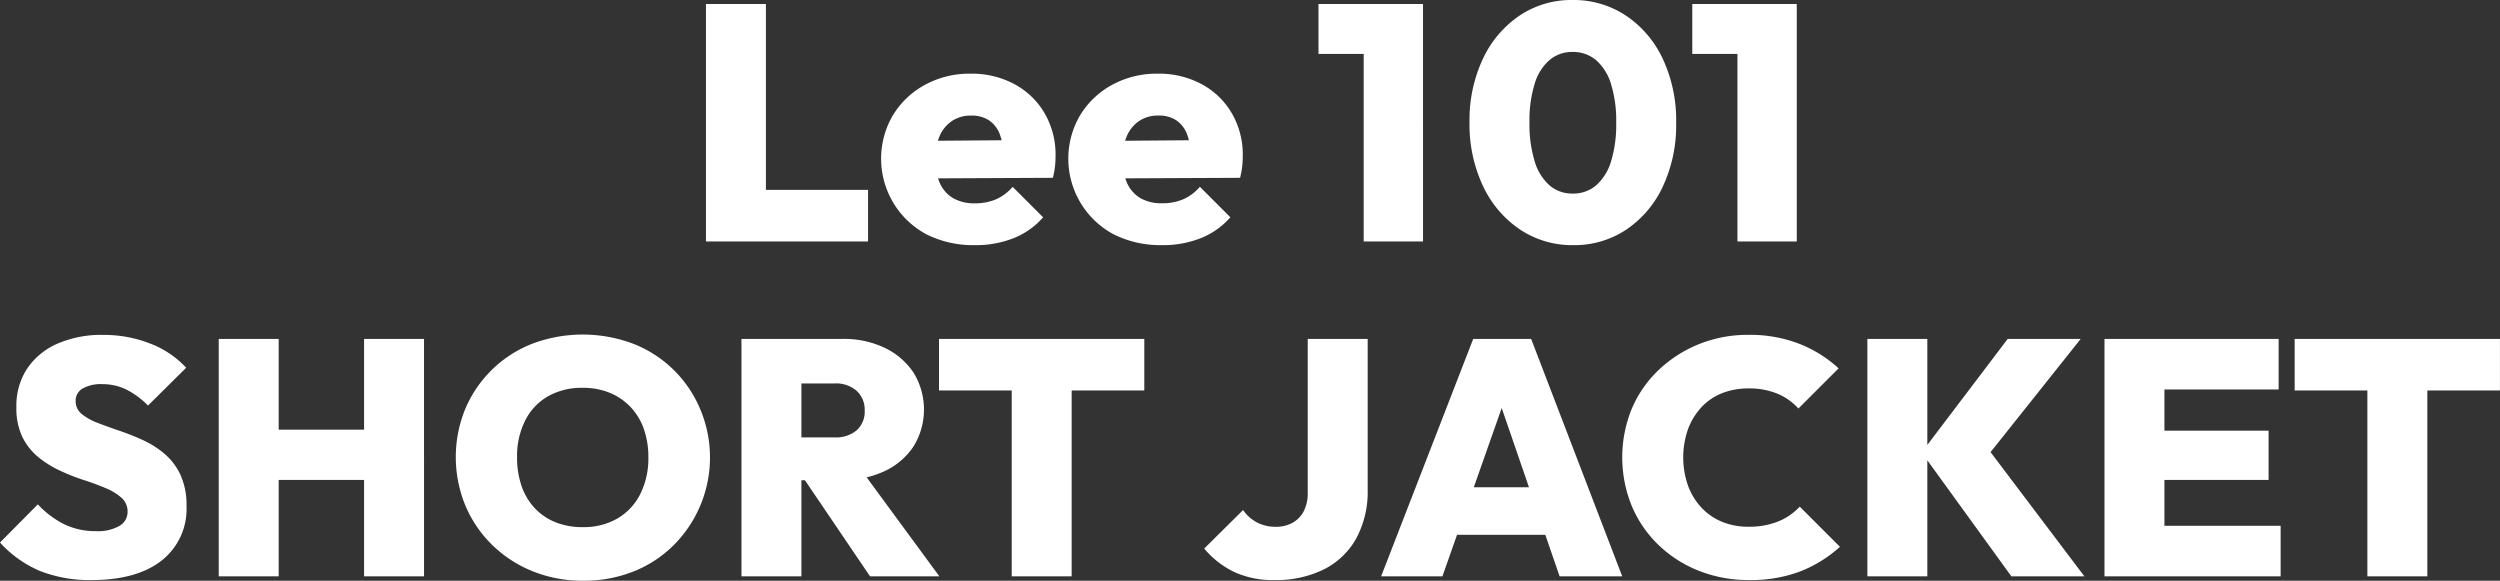 <svg xmlns="http://www.w3.org/2000/svg" width="261.275" height="60.69" viewBox="0 0 261.275 60.69">
  <rect x="0" y="0" width="261.275" height="60.69" fill="#333333" stroke="none"/>
  <path id="パス_1693" data-name="パス 1693" d="M284.52,35V10.185h6.265V35Zm4.97,0V29.61h11.97V35Zm23.135.385a10.915,10.915,0,0,1-5.075-1.137,8.967,8.967,0,0,1-3.5-12.425,8.861,8.861,0,0,1,3.342-3.185,9.7,9.7,0,0,1,4.777-1.173,9.423,9.423,0,0,1,4.6,1.1,8.069,8.069,0,0,1,3.15,3.045,8.6,8.6,0,0,1,1.137,4.428q0,.525-.052,1.067a8.629,8.629,0,0,1-.228,1.243l-15.085.07V24.5l12.67-.1-2.73,1.715a6.642,6.642,0,0,0-.42-2.363,3.054,3.054,0,0,0-1.12-1.417,3.276,3.276,0,0,0-1.855-.49,3.513,3.513,0,0,0-2,.56,3.616,3.616,0,0,0-1.295,1.575,5.965,5.965,0,0,0-.455,2.45,5.8,5.8,0,0,0,.49,2.5,3.445,3.445,0,0,0,1.4,1.558,4.419,4.419,0,0,0,2.24.525,5.513,5.513,0,0,0,2.223-.42,4.933,4.933,0,0,0,1.733-1.3l3.185,3.185a8.071,8.071,0,0,1-3.062,2.17A10.718,10.718,0,0,1,312.625,35.385Zm19.565,0a10.915,10.915,0,0,1-5.075-1.137,8.967,8.967,0,0,1-3.5-12.425,8.861,8.861,0,0,1,3.342-3.185,9.7,9.7,0,0,1,4.777-1.173,9.423,9.423,0,0,1,4.6,1.1,8.069,8.069,0,0,1,3.15,3.045,8.6,8.6,0,0,1,1.137,4.428q0,.525-.052,1.067a8.629,8.629,0,0,1-.228,1.243l-15.085.07V24.5l12.67-.1L335.2,26.11a6.642,6.642,0,0,0-.42-2.363,3.054,3.054,0,0,0-1.12-1.417,3.276,3.276,0,0,0-1.855-.49,3.513,3.513,0,0,0-2,.56,3.616,3.616,0,0,0-1.295,1.575,5.965,5.965,0,0,0-.455,2.45,5.8,5.8,0,0,0,.49,2.5,3.445,3.445,0,0,0,1.4,1.558,4.419,4.419,0,0,0,2.24.525,5.513,5.513,0,0,0,2.223-.42,4.933,4.933,0,0,0,1.733-1.3l3.185,3.185a8.071,8.071,0,0,1-3.062,2.17A10.718,10.718,0,0,1,332.19,35.385ZM353.26,35V10.185h6.2V35Zm-4.725-19.6V10.185h10.57V15.4ZM375.17,35.385a9.828,9.828,0,0,1-5.565-1.627,11.189,11.189,0,0,1-3.868-4.532,15.061,15.061,0,0,1-1.417-6.685,15.022,15.022,0,0,1,1.4-6.632,11.137,11.137,0,0,1,3.832-4.515,9.686,9.686,0,0,1,5.513-1.628,9.888,9.888,0,0,1,5.6,1.628,11.086,11.086,0,0,1,3.85,4.515,15.191,15.191,0,0,1,1.4,6.7,15.106,15.106,0,0,1-1.4,6.667,11.009,11.009,0,0,1-3.833,4.5A9.762,9.762,0,0,1,375.17,35.385Zm-.07-5.39a3.67,3.67,0,0,0,2.45-.857,5.392,5.392,0,0,0,1.558-2.5,13.1,13.1,0,0,0,.542-4.06,12.968,12.968,0,0,0-.542-4.025,5.392,5.392,0,0,0-1.558-2.5,3.72,3.72,0,0,0-2.485-.858,3.619,3.619,0,0,0-2.38.84,5.271,5.271,0,0,0-1.557,2.485,12.967,12.967,0,0,0-.543,4.025,13.273,13.273,0,0,0,.543,4.077,5.393,5.393,0,0,0,1.557,2.52A3.621,3.621,0,0,0,375.1,29.995ZM392.32,35V10.185h6.2V35ZM387.6,15.4V10.185h10.57V15.4ZM220.33,70.385a14.135,14.135,0,0,1-5.408-.945,11.917,11.917,0,0,1-4.183-2.975l3.955-3.99a9.69,9.69,0,0,0,2.765,2.083,7.483,7.483,0,0,0,3.325.717,4.556,4.556,0,0,0,2.432-.543,1.679,1.679,0,0,0,.857-1.487,1.887,1.887,0,0,0-.63-1.452,5.776,5.776,0,0,0-1.662-1.015q-1.033-.438-2.275-.84a21.934,21.934,0,0,1-2.485-.98,10.8,10.8,0,0,1-2.275-1.417,6.3,6.3,0,0,1-1.663-2.1,6.924,6.924,0,0,1-.63-3.115,7.07,7.07,0,0,1,1.137-4.06,7.35,7.35,0,0,1,3.167-2.59,11.457,11.457,0,0,1,4.725-.91,13.262,13.262,0,0,1,4.97.91,10.009,10.009,0,0,1,3.745,2.52l-3.99,3.955a8.52,8.52,0,0,0-2.275-1.68,5.7,5.7,0,0,0-2.52-.56,3.849,3.849,0,0,0-2.03.455,1.44,1.44,0,0,0-.735,1.3,1.693,1.693,0,0,0,.63,1.365,5.982,5.982,0,0,0,1.662.927q1.033.4,2.275.823a25.823,25.823,0,0,1,2.467.98,9.739,9.739,0,0,1,2.257,1.435,6.476,6.476,0,0,1,1.663,2.2,7.476,7.476,0,0,1,.63,3.22,6.852,6.852,0,0,1-2.607,5.74Q225.02,70.385,220.33,70.385ZM233.6,70V45.185h6.265V70Zm15.19,0V45.185h6.265V70Zm-11.62-10.08V54.67h13.9v5.25ZM271.71,70.455a13.926,13.926,0,0,1-5.285-.98,13.009,13.009,0,0,1-4.217-2.73,12.6,12.6,0,0,1-2.818-4.113,13.3,13.3,0,0,1-.017-10.15,12.549,12.549,0,0,1,6.982-6.79,14.991,14.991,0,0,1,10.57,0,12.505,12.505,0,0,1,6.983,6.808,12.966,12.966,0,0,1-2.783,14.262,12.489,12.489,0,0,1-4.182,2.73A13.918,13.918,0,0,1,271.71,70.455Zm-.07-5.6a7.025,7.025,0,0,0,3.64-.91,6.143,6.143,0,0,0,2.38-2.555,8.359,8.359,0,0,0,.84-3.85,8.731,8.731,0,0,0-.473-2.94,6.418,6.418,0,0,0-1.383-2.292,6.263,6.263,0,0,0-2.17-1.487,7.308,7.308,0,0,0-2.835-.525,7.133,7.133,0,0,0-3.64.893,6.03,6.03,0,0,0-2.38,2.537,8.278,8.278,0,0,0-.84,3.815,9.11,9.11,0,0,0,.473,3.028,6.392,6.392,0,0,0,1.382,2.31,6.066,6.066,0,0,0,2.17,1.47A7.531,7.531,0,0,0,271.64,64.855Zm21.56-4.9v-4.48h4.725a3.379,3.379,0,0,0,2.363-.752,2.638,2.638,0,0,0,.822-2.048,2.707,2.707,0,0,0-.822-2.047,3.283,3.283,0,0,0-2.363-.788H293.2V45.185h5.6a9.854,9.854,0,0,1,4.427.945,7.466,7.466,0,0,1,2.993,2.59,7.354,7.354,0,0,1-.018,7.717,7.35,7.35,0,0,1-3.062,2.59,10.615,10.615,0,0,1-4.585.928ZM288.23,70V45.185h6.265V70Zm13.44,0-7.21-10.64,5.635-1.365L308.915,70Zm14.805,0V45.36h6.265V70Zm-7.6-19.425v-5.39h21.455v5.39Zm35.035,19.81a9.577,9.577,0,0,1-4.217-.858,9.4,9.4,0,0,1-3.1-2.432l4.06-4.025a4.168,4.168,0,0,0,1.487,1.313,4.213,4.213,0,0,0,1.943.438,3.542,3.542,0,0,0,1.7-.4,2.922,2.922,0,0,0,1.19-1.19,4.114,4.114,0,0,0,.438-2.013V45.185h6.265v15.75a10.288,10.288,0,0,1-1.172,5.058,7.936,7.936,0,0,1-3.36,3.255A11.21,11.21,0,0,1,343.915,70.385ZM355.08,70l9.625-24.815h6.055L380.28,70h-6.545L366.56,49.14h2.275L361.485,70Zm5.845-4.34V60.69H374.61v4.97Zm32.62,4.725a14.053,14.053,0,0,1-5.25-.963,12.919,12.919,0,0,1-4.217-2.695,12.234,12.234,0,0,1-2.8-4.077,13.453,13.453,0,0,1,0-10.168,12.091,12.091,0,0,1,2.8-4.042,13.363,13.363,0,0,1,4.2-2.7,13.6,13.6,0,0,1,5.2-.98,14.269,14.269,0,0,1,5.285.927,13.191,13.191,0,0,1,4.13,2.573l-4.2,4.2a6.117,6.117,0,0,0-2.17-1.54,7.627,7.627,0,0,0-3.045-.56,7.428,7.428,0,0,0-2.747.49,5.909,5.909,0,0,0-2.152,1.452,6.846,6.846,0,0,0-1.417,2.292,8.973,8.973,0,0,0,0,5.95,6.846,6.846,0,0,0,1.417,2.292,6.1,6.1,0,0,0,2.152,1.47,7.2,7.2,0,0,0,2.747.507,8.11,8.11,0,0,0,3.08-.543,6.333,6.333,0,0,0,2.275-1.557l4.2,4.2a13.524,13.524,0,0,1-4.113,2.555A14.513,14.513,0,0,1,393.545,70.385ZM420.95,70l-9.38-12.95,8.995-11.865h7.63L417.94,58.065,417.9,55.86,428.58,70ZM405.9,70V45.185h6.265V70Zm24.78,0V45.185h6.265V70Zm4.97,0V64.715h13.44V70Zm0-10.08V54.775h12.18V59.92Zm0-9.45V45.185h13.23V50.47ZM458.155,70V45.36h6.265V70Zm-7.6-19.425v-5.39h21.455v5.39Z" transform="translate(-210.74 -9.765)" fill="#fff"/>
</svg>
